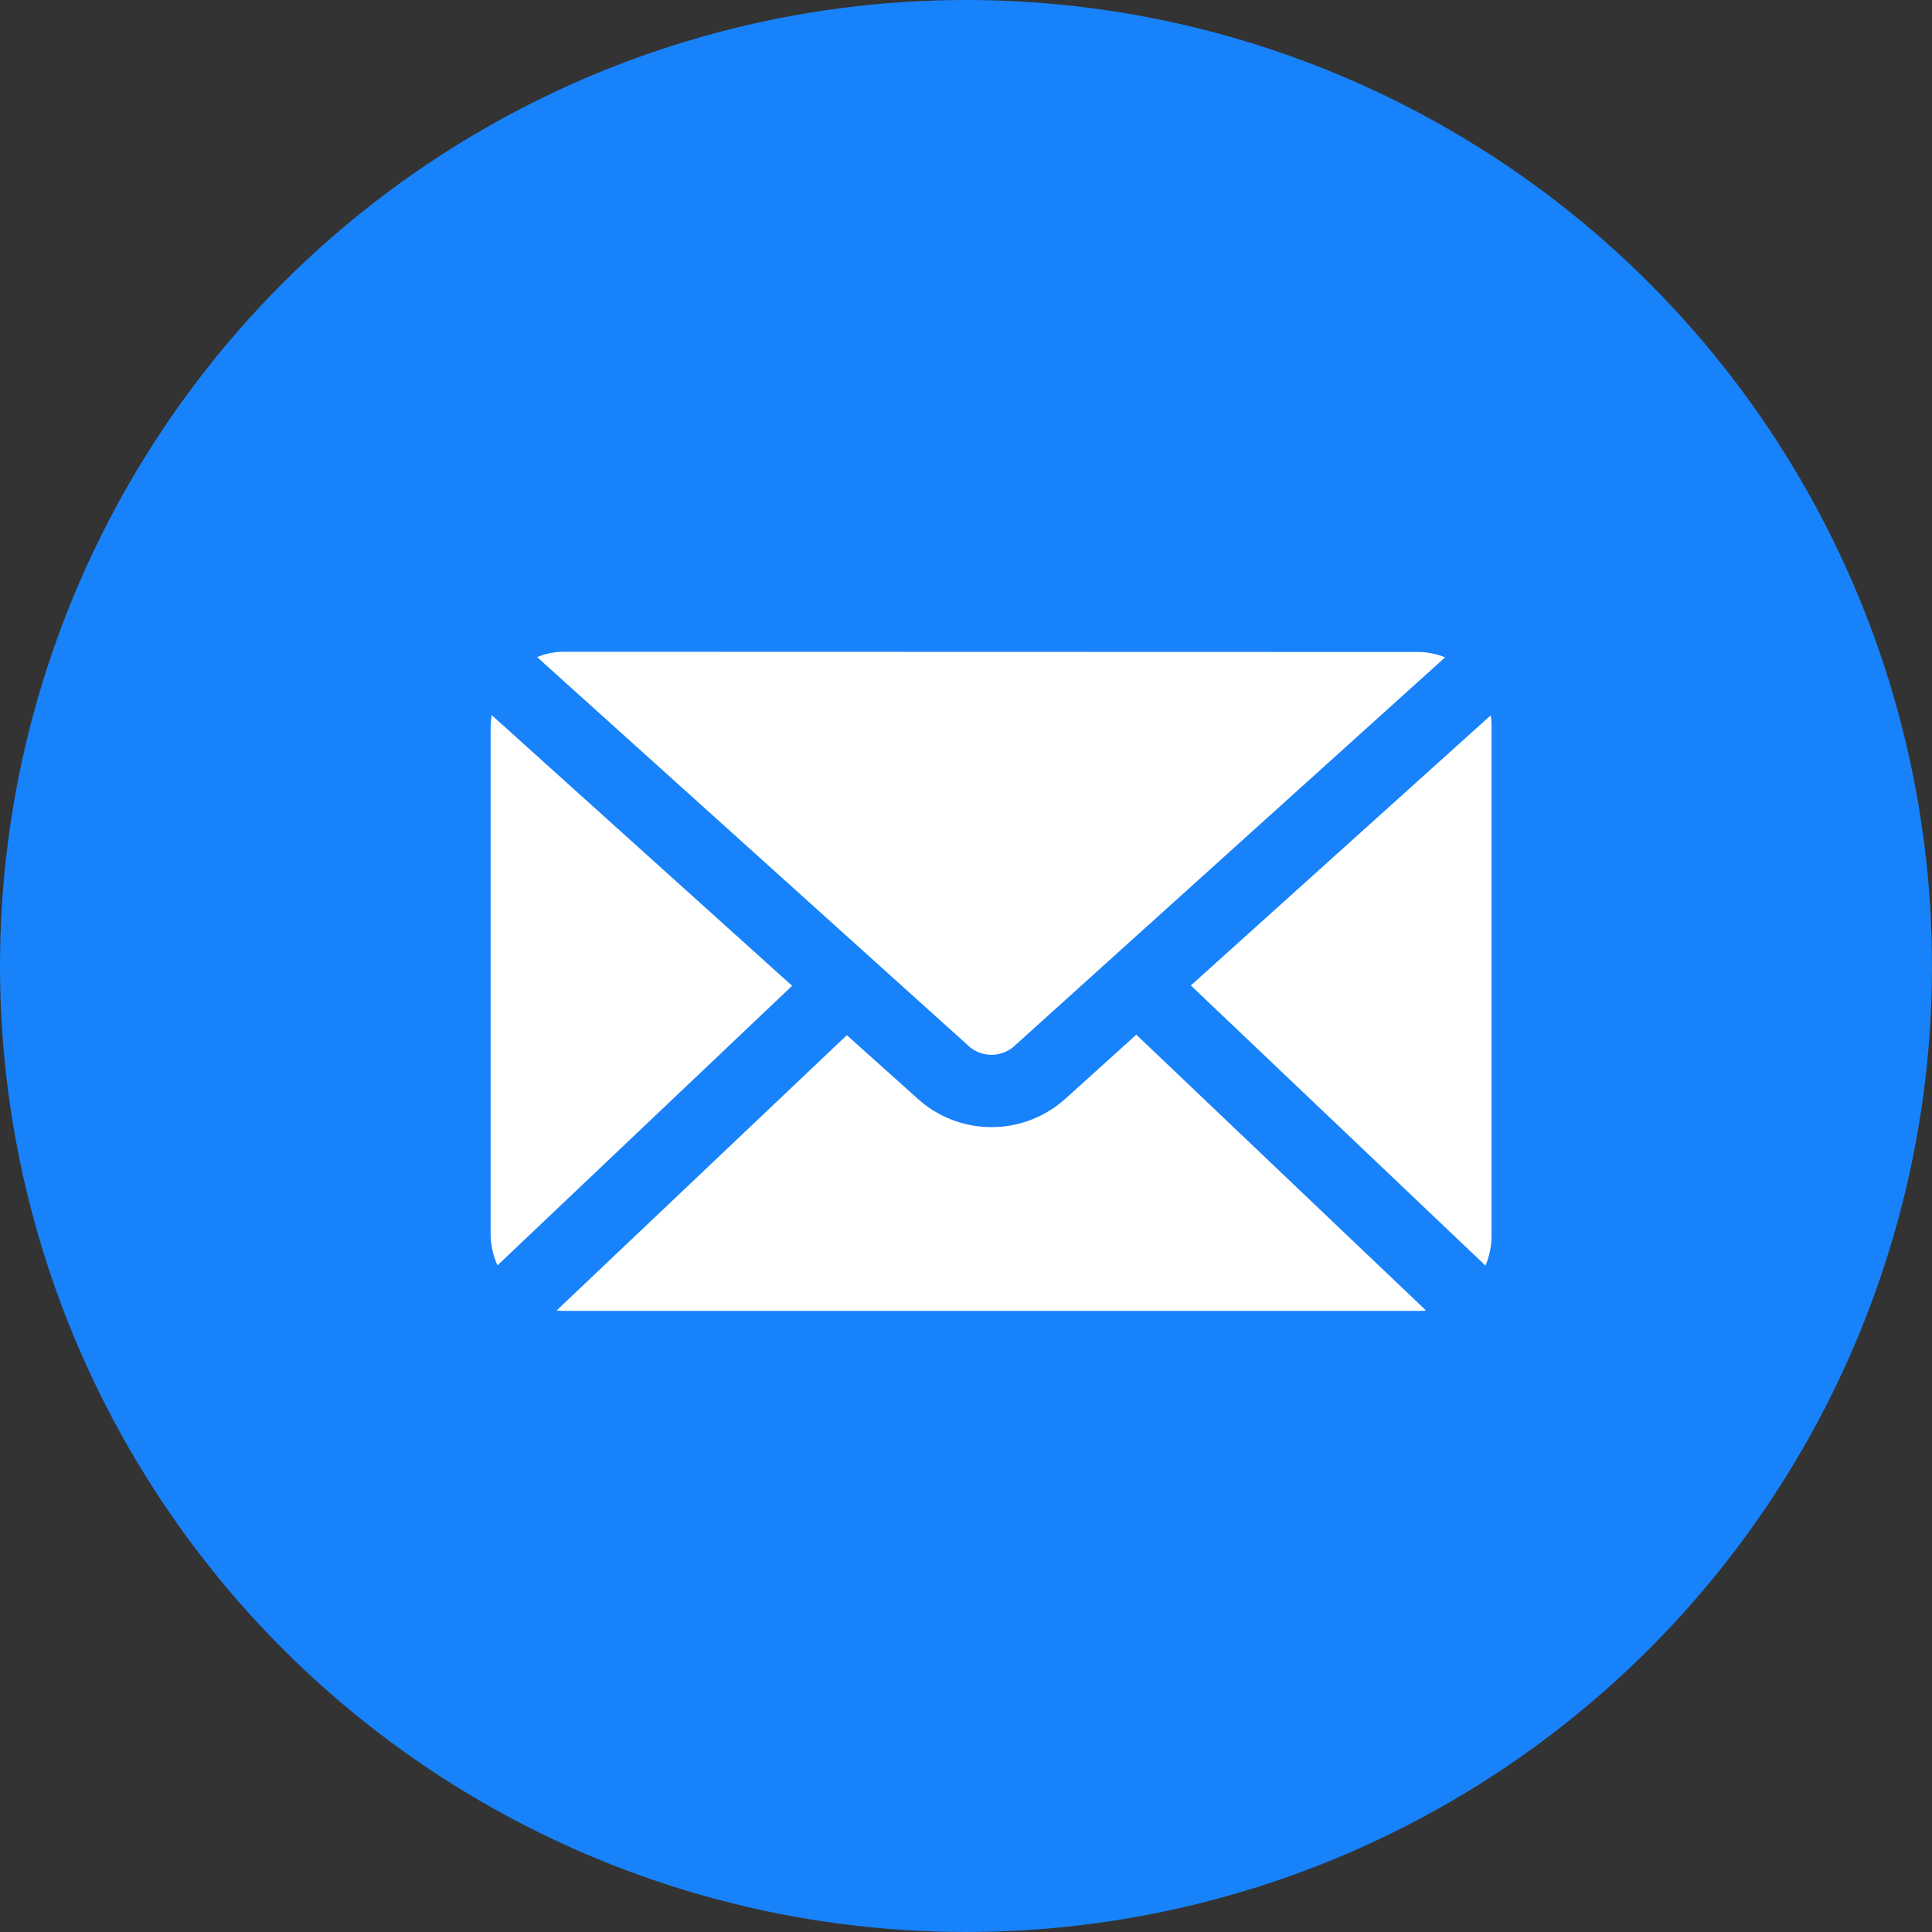 <svg xmlns="http://www.w3.org/2000/svg" width="40" height="40" viewBox="0 0 40 40">
  <rect x="0" y="0" width="40" height="40" fill="#333333" stroke="none"/>
  <g id="Group_2451" data-name="Group 2451" transform="translate(-420 -2375.139)">
    <circle id="Ellipse_90" data-name="Ellipse 90" cx="20" cy="20" r="20" transform="translate(420 2375.139)" fill="#1882fa"/>
    <path id="Path_2427" data-name="Path 2427" d="M10.516,975.362a1.443,1.443,0,0,0-.553.111L18.87,983.5a.709.709,0,0,0,1,0l8.891-8.022a1.483,1.483,0,0,0-.561-.111Zm-1.492,1.311a1.607,1.607,0,0,0-.024.261v10.5a1.6,1.6,0,0,0,.142.632l6.1-5.788-6.222-5.606Zm20.679.008-6.206,5.59,6.1,5.8a1.6,1.6,0,0,0,.126-.632v-10.5a1.631,1.631,0,0,0-.016-.253Zm-7.335,6.609-1.477,1.334a2.282,2.282,0,0,1-3.04,0L16.375,983.3,10.366,989a1.4,1.4,0,0,0,.15.008H28.2c.055,0,.112,0,.166-.008Z" transform="translate(421.158 1413.271)" fill="#fff"/>
  </g>
</svg>
